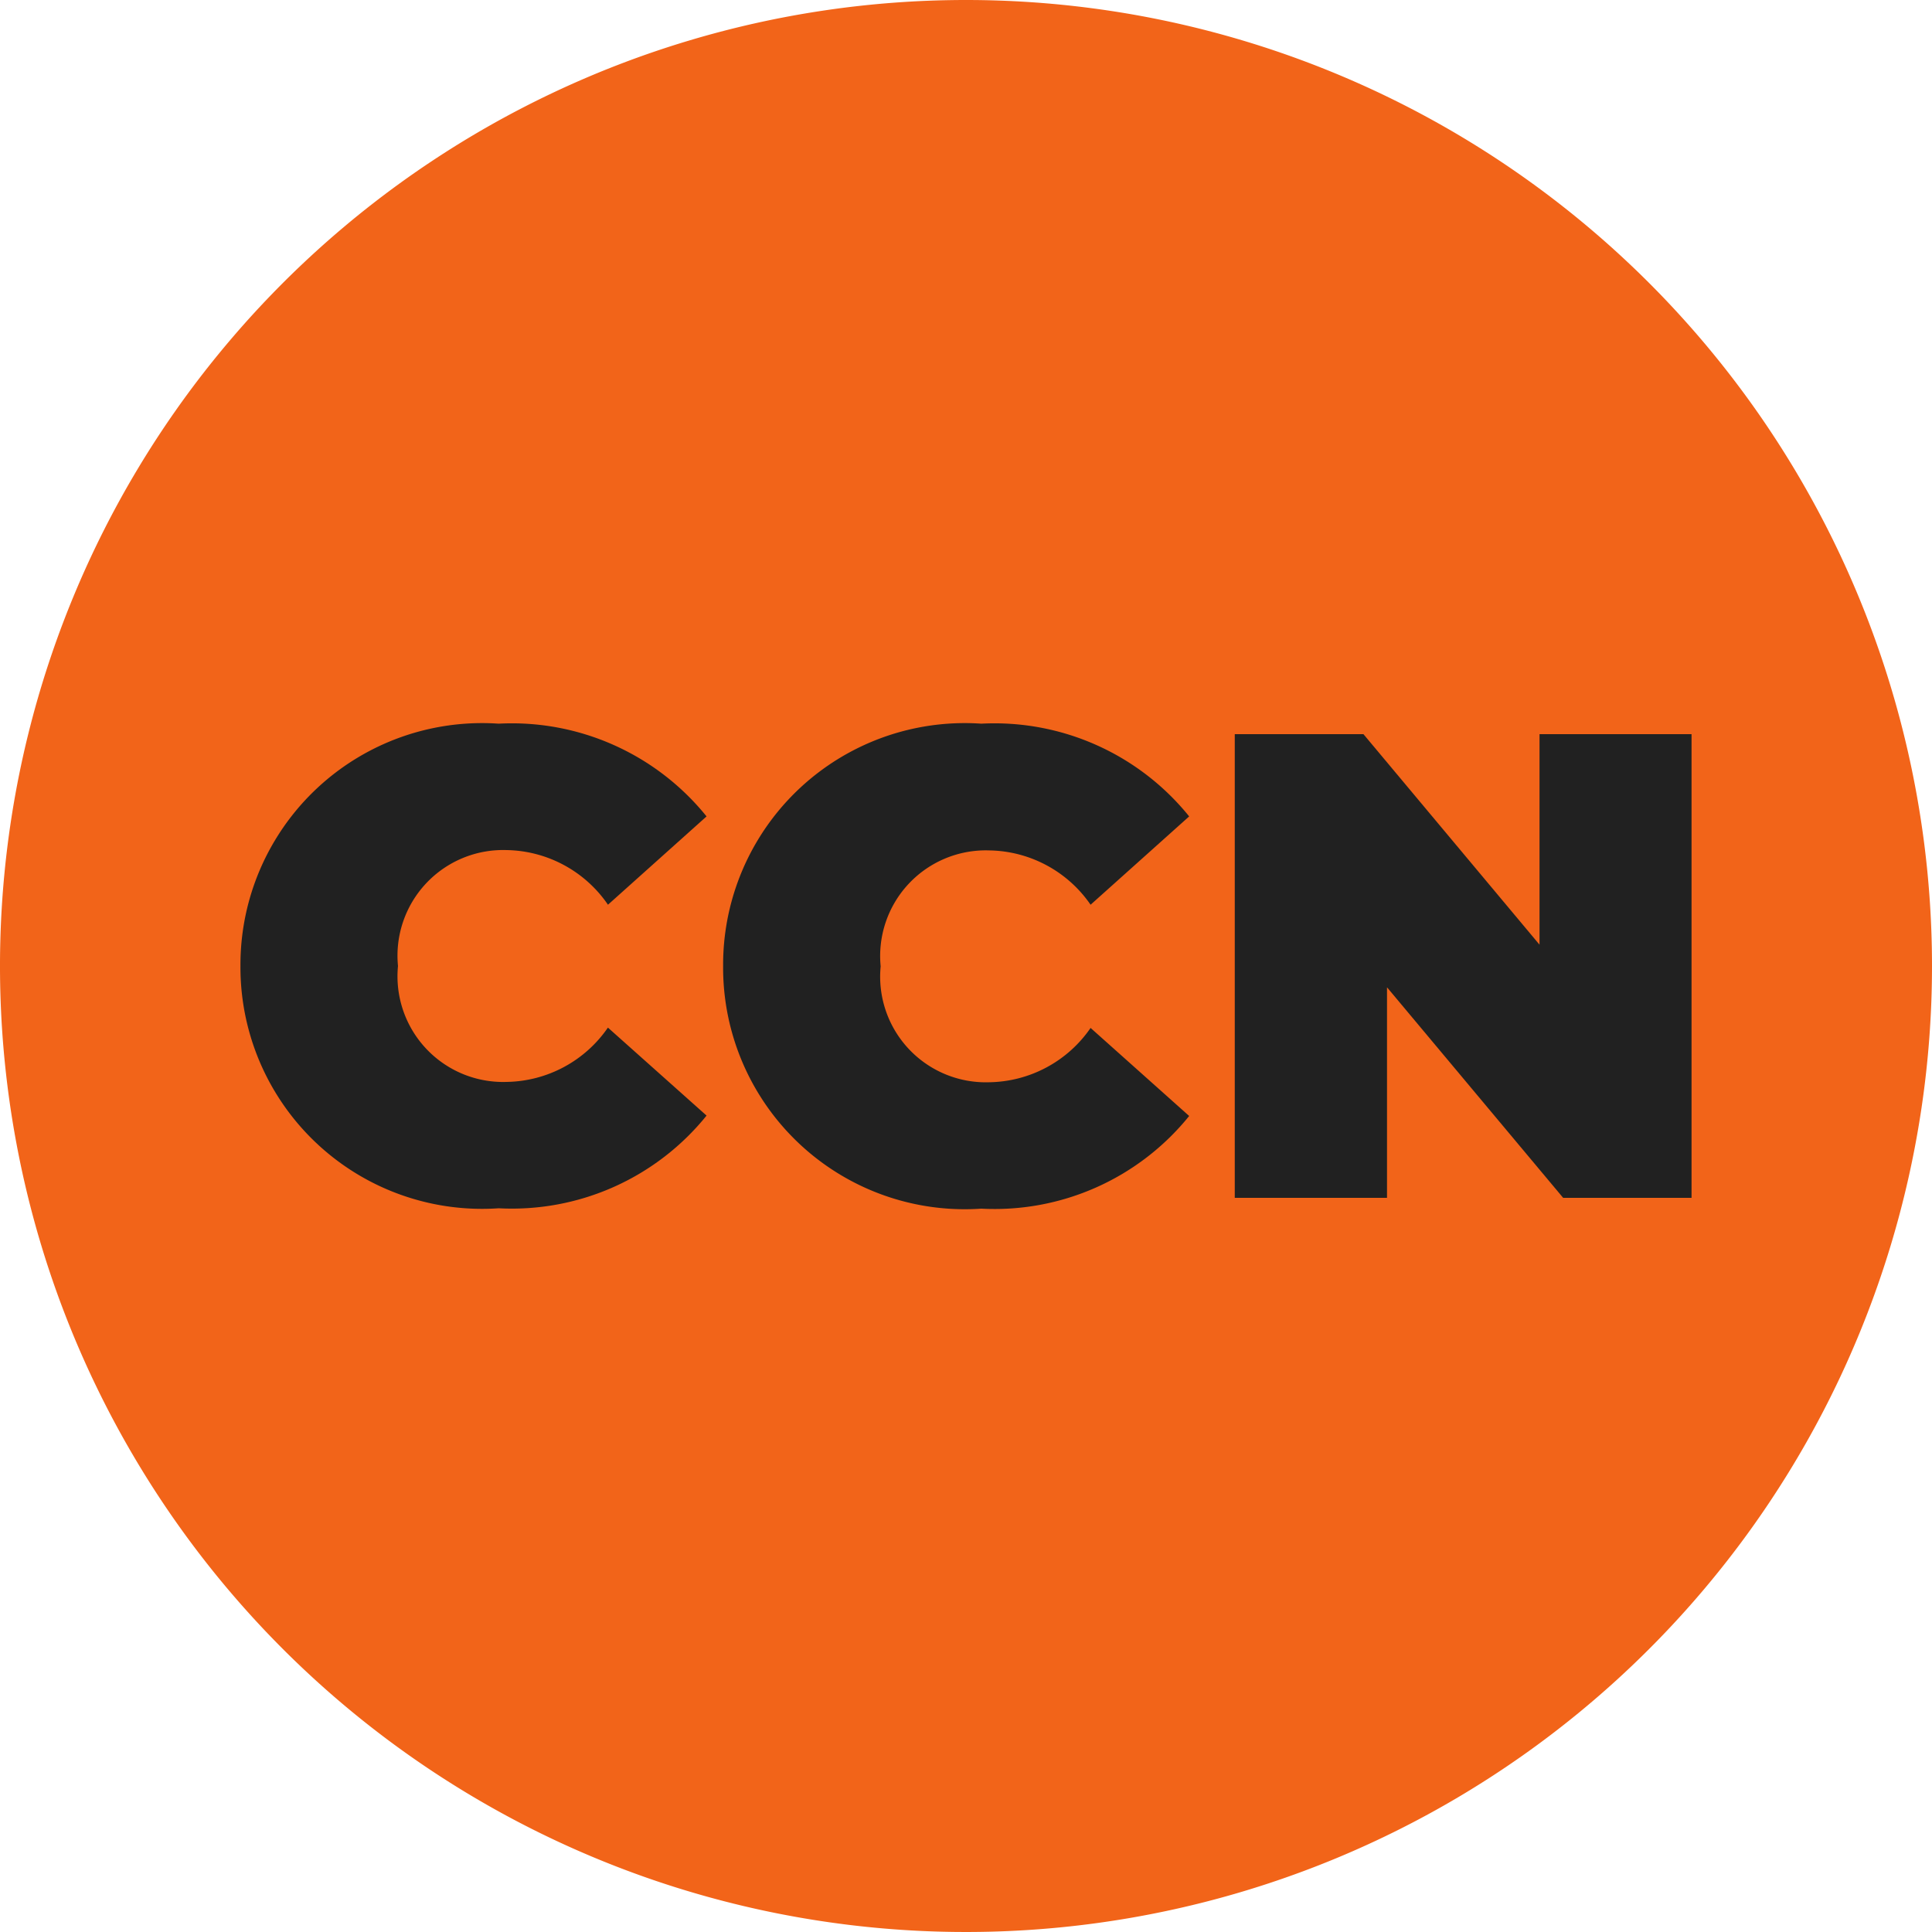 <svg id="CCN-icoon" xmlns="http://www.w3.org/2000/svg" xmlns:xlink="http://www.w3.org/1999/xlink" width="35" height="35" viewBox="0 0 35 35">
  <defs>
    <clipPath id="clip-path">
      <rect id="Rectangle_853" data-name="Rectangle 853" width="35" height="35" fill="none"/>
    </clipPath>
  </defs>
  <g id="Group_738" data-name="Group 738" clip-path="url(#clip-path)">
    <path id="Path_13313" data-name="Path 13313" d="M35,17.5A17.5,17.5,0,1,1,17.5,0,17.5,17.5,0,0,1,35,17.5" fill="#f26419"/>
    <path id="Path_13314" data-name="Path 13314" d="M4.356,17.5a4.378,4.378,0,0,1,4.678-4.39A4.532,4.532,0,0,1,12.8,14.79l-1.786,1.6A2.269,2.269,0,0,0,9.177,15.4,1.914,1.914,0,0,0,7.21,17.5a1.914,1.914,0,0,0,1.967,2.1,2.269,2.269,0,0,0,1.836-.984L12.8,20.21a4.531,4.531,0,0,1-3.765,1.679A4.377,4.377,0,0,1,4.356,17.5" fill="#212121"/>
    <path id="Path_13315" data-name="Path 13315" d="M13.1,17.5a4.378,4.378,0,0,1,4.678-4.39,4.532,4.532,0,0,1,3.765,1.68l-1.786,1.6a2.269,2.269,0,0,0-1.836-.984,1.914,1.914,0,0,0-1.967,2.1,1.914,1.914,0,0,0,1.967,2.1,2.269,2.269,0,0,0,1.836-.984l1.786,1.595a4.531,4.531,0,0,1-3.765,1.679A4.377,4.377,0,0,1,13.1,17.5" fill="#212121"/>
    <path id="Path_13316" data-name="Path 13316" d="M30.644,13.3v8.4H28.318l-3.191-3.814V21.7H22.369V13.3H24.7l3.19,3.814V13.3Z" fill="#212121"/>
  </g>
</svg>
